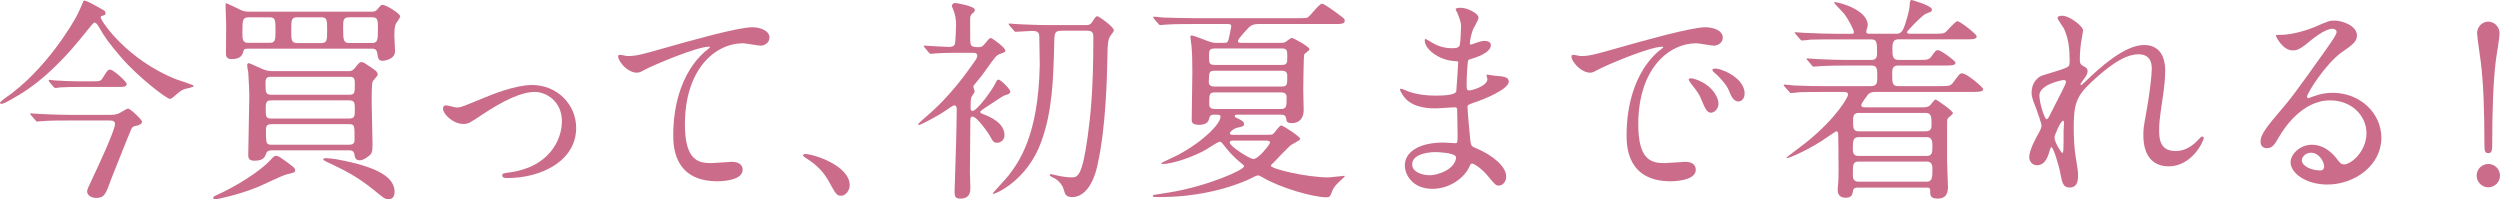 <?xml version="1.0" encoding="UTF-8"?><svg id="design" xmlns="http://www.w3.org/2000/svg" width="265.758" height="21.178" viewBox="0 0 265.758 21.178"><defs><style>.cls-1{fill:#cb6c8a;}</style></defs><path class="cls-1" d="M10.594.851c.551.299.62.322.62.552,0,.184-.046.207-.437.299-.069.023-.069.115-.069.161,0,.345,2.758,4.484,8.043,6.577.299.115,1.839.575,1.839.69,0,.161-.781.276-.919.322-.391.138-.506.23-1.149.782-.069.069-.299.276-.46.276-.367,0-3.446-2.391-5.147-4.369-1.517-1.771-1.723-2.116-2.481-3.403-.069-.115-.253-.345-.367-.345-.139,0-.368.322-.896.966-2.045,2.576-4.32,5.013-7.124,6.715-.391.23-1.586.966-1.884.966-.047,0-.161-.023-.161-.092,0-.115.299-.345.459-.46C4.964,7.45,7.928,2.115,8.089,1.816c.161-.253.804-1.725.804-1.748.185-.069.851.299,1.701.782ZM11.696,12.21c.253,0,.46,0,.851-.115.161-.046.896-.552,1.08-.552.207,0,1.471,1.172,1.471,1.402,0,.253-.368.368-.552.414-.345.069-.437.115-.528.253-.115.161-2.022,4.967-2.206,5.45-.574,1.61-.735,1.978-1.586,1.978-.459,0-.965-.23-.965-.713,0-.161.115-.414.598-1.425.528-1.127,2.366-5.036,2.366-5.726,0-.368-.345-.368-.712-.368h-4.159c-.552,0-2.114,0-2.896.069-.092,0-.414.046-.506.046-.068,0-.114-.046-.184-.138l-.46-.529q-.092-.115-.092-.161c0-.046.046-.046.069-.046.161,0,.85.069,1.011.069.667.023,1.861.092,3.171.092h4.229ZM9.835,8.646c.805,0,.873-.023,1.104-.391.482-.782.528-.851.781-.851.345,0,1.746,1.288,1.746,1.518,0,.322-.345.322-.919.322h-4.113c-.506,0-1.356,0-2.045.046-.093.023-.438.069-.506.069-.046,0-.161-.092-.207-.138l-.437-.529c-.023-.023-.069-.115-.069-.161,0-.023,0-.046.046-.046.115,0,.552.069.621.069.689.046,1.861.092,2.527.092h1.471Z"/><path class="cls-1" d="M31.375,18.097c0,.23-.092.253-.896.437-.528.138-2.643,1.173-3.102,1.357-2.068.828-4.229,1.288-4.481,1.288-.092,0-.229-.023-.229-.138,0-.138.068-.161.552-.391,1.447-.644,4.366-2.3,5.652-3.771.185-.207.322-.322.46-.322.207,0,.528.207.574.253,1.333.943,1.471,1.058,1.471,1.288ZM26.319,5.174c-.367,0-.413.115-.482.391-.114.368-.321.713-1.218.713-.161,0-.574,0-.598-.506,0-.437.023-2.622.023-3.104,0-.276-.069-1.908-.069-2.115,0-.115,0-.207.092-.207.046,0,1.402.644,1.471.69.345.161.552.207,1.012.207h12.938c.367,0,.482-.069.644-.276.252-.299.367-.46.528-.46.345,0,1.884.919,1.884,1.242,0,.115-.367.621-.437.736-.138.276-.184.552-.184,1.356,0,.23.069,1.357.069,1.61,0,.92-1.265,1.012-1.287,1.012-.482,0-.506-.23-.598-.782-.069-.483-.321-.506-.574-.506h-13.214ZM28.641,4.553c.644,0,.644-.276.644-1.403,0-.966,0-1.311-.62-1.311h-2.206c-.689,0-.689.299-.689,1.656,0,.621,0,1.058.597,1.058h2.275ZM37.051,7.565c.391,0,.506-.161.644-.299.482-.598.529-.667.735-.667.207,0,.322.092,1.265.736.252.184.459.322.459.598,0,.138-.506.621-.552.759-.092.276-.092,1.725-.092,2.139,0,.161.092,4.139.092,4.484,0,.69-.068.897-.16,1.035-.276.345-.851.69-1.195.69-.46,0-.506-.276-.574-.644-.069-.391-.345-.414-.575-.414h-8.181c-.299,0-.528.069-.597.276-.139.414-.299.828-1.265.828-.391,0-.666-.092-.666-.598,0-.897.115-5.381.115-6.393,0-.299-.046-1.38-.115-2.415-.023-.115-.115-.598-.115-.713,0-.207.115-.253.185-.253.092,0,1.286.575,1.539.667.322.115.552.184.988.184h8.065ZM37.12,10.072c.598,0,.598-.207.598-1.15,0-.391,0-.759-.482-.759h-8.479c-.529,0-.529.322-.529.759,0,.92.023,1.15.621,1.15h8.272ZM37.12,12.601c.598,0,.598-.299.598-.943,0-.713,0-.989-.621-.989h-8.249c-.598,0-.598.276-.598.943,0,.713,0,.989.552.989h8.318ZM28.824,13.199c-.367,0-.552.161-.552.529,0,1.495,0,1.655.575,1.655h8.272c.574,0,.574-.322.574-.644,0-1.38,0-1.541-.574-1.541h-8.296ZM34.109,4.576c.667,0,.667-.276.667-1.379,0-1.058,0-1.357-.621-1.357h-2.597c-.597,0-.597.322-.597,1.403,0,1.012,0,1.333.644,1.333h2.504ZM41.946,20.419c0,.529-.299.759-.621.759-.413,0-.528-.115-1.654-1.035-1.792-1.449-3.332-2.185-4.665-2.806-.138-.069-.644-.299-.644-.368,0-.092.092-.161.276-.161.138,0,.85.069,1.08.115,4.572.828,6.228,1.955,6.228,3.495ZM39.487,4.576c.644,0,.689-.253.689-1.518,0-.897,0-1.219-.621-1.219h-2.436c-.644,0-.644.322-.644,1.15,0,1.311.046,1.586.667,1.586h2.344Z"/><path class="cls-1" d="M47.092,11.566c0-.276.138-.368.322-.368.184,0,.965.23,1.126.23.437,0,.689-.115,2.918-1.035.896-.368,3.332-1.357,5.102-1.357,2.666,0,4.688,2.07,4.688,4.553,0,3.541-3.745,5.335-7.284,5.335-.229,0-.574,0-.574-.276,0-.207.092-.23.804-.322,4.206-.575,5.538-3.495,5.538-5.427,0-2.162-1.7-3.127-2.872-3.127-1.447,0-3.355.92-5.607,2.415-1.332.897-1.493.989-1.999.989-1.103,0-2.16-1.058-2.16-1.609Z"/><path class="cls-1" d="M66.653,5.956c.988,0,1.333-.092,4.481-.989,2.045-.575,7.284-2.07,8.824-2.07.804,0,1.838.322,1.838,1.104,0,.598-.598.851-.919.851-.299,0-1.608-.253-1.885-.253-2.918,0-6.182,2.69-6.182,8.624,0,3.863,1.448,4.116,2.804,4.116.345,0,1.999-.138,2.184-.138.712,0,1.148.299,1.148.851,0,1.219-2.527,1.219-2.665,1.219-4.711,0-4.711-3.84-4.711-4.921,0-1.012.022-5.887,3.354-8.853.092-.069.552-.437.552-.483s-.092-.046-.138-.046c-1.31,0-6.09,2.046-6.825,2.46-.321.184-.552.299-.805.299-1.148,0-2.229-1.541-1.953-1.862.092-.115.781.092.896.092Z"/><path class="cls-1" d="M89.43,20.81c-.482,0-.574-.161-1.333-1.541-.459-.805-1.057-1.609-2.412-2.46-.069-.046-.322-.207-.322-.276s.069-.161.253-.161c.805,0,4.711,1.196,4.711,3.334,0,.552-.46,1.104-.896,1.104Z"/><path class="cls-1" d="M102.322,5.61c-2.022,0-2.62.046-2.896.069-.069,0-.391.046-.482.046-.069,0-.161-.069-.207-.138l-.437-.529c-.046-.069-.115-.115-.115-.161,0-.046.046-.046.092-.046.161,0,2.16.138,2.574.138.275,0,.552-.046.644-.276.092-.253.138-1.932.138-2.139,0-.552-.115-1.15-.345-1.656-.022-.046-.092-.184-.092-.299,0-.161.138-.299.345-.299.138,0,2.091.322,2.091.736,0,.138-.068.23-.229.345-.161.138-.275.253-.275.598,0,2.345,0,2.598.068,2.736.138.276.46.276.851.276.207,0,.391-.023.689-.414.299-.368.437-.552.598-.552.138,0,1.539,1.012,1.539,1.334,0,.161-.068.161-.552.345-.413.161-.505.299-1.401,1.541-.138.207-.552.805-1.149,1.495-.275.322-.298.368-.298.46,0,.092.138.437.138.506,0,.115-.345.552-.368.644-.022.138-.068.322-.068,1.058,0,.115,0,.368.206.368.483,0,2.184-2.346,2.482-3.036.114-.276.207-.299.275-.299.253,0,1.264,1.035,1.264,1.265s-.184.276-.551.391c-.207.069-.414.207-2.184,1.379-.413.276-.459.322-.459.437,0,.092.184.161.437.253.528.207,2.137.851,2.137,2.185,0,.46-.367.805-.781.805-.321,0-.46-.115-.759-.712-.068-.138-1.355-2.07-1.861-2.07-.16,0-.229.092-.229.391,0,.874-.046,4.737-.046,5.519,0,.253.046,1.38.046,1.61,0,.437,0,1.196-1.057,1.196-.46,0-.621-.115-.621-.759,0-.529.161-4.507.161-5.151.023-1.012.069-2.576.069-3.61,0-.069,0-.391-.276-.391-.114,0-.574.322-.827.506-.896.621-2.734,1.587-2.941,1.587-.022,0-.046-.023-.046-.092,0-.069.299-.322.482-.483,1.126-.965,2.919-2.529,5.102-5.61.598-.851.689-.943.689-1.196,0-.299-.275-.299-.574-.299h-.988ZM115.467,2.667c.275,0,.437-.046.598-.276.391-.598.437-.667.597-.667.115,0,1.747,1.104,1.747,1.518,0,.115-.414.598-.46.713-.161.322-.207.713-.229,2.185-.046,1.955-.138,7.335-1.058,11.428-.528,2.415-1.631,3.38-2.665,3.38-.644,0-.759-.253-.873-.644-.092-.368-.276-.828-.874-1.265-.114-.092-.666-.276-.666-.437,0-.046.046-.092.161-.092.046,0,.253.069.482.115.942.207,1.355.229,1.678.229.62,0,1.126,0,1.724-4.369.275-2.093.597-4.599.597-10.532,0-.552-.16-.69-.735-.69h-2.551c-.827,0-.85.161-.873,1.333-.092,3.749-.184,7.244-1.401,10.532-1.517,4.116-4.849,5.473-5.033,5.473-.022,0-.092,0-.092-.046,0-.069,1.448-1.586,1.678-1.908,1.058-1.403,3.171-4.162,3.31-11.75,0-.414-.046-2.438-.046-2.897s-.069-.713-.759-.713c-.253,0-1.562.092-1.746.092-.092,0-.139-.046-.207-.138l-.46-.529q-.092-.115-.092-.161c0-.046.046-.046.092-.046.138,0,.851.069.988.069.666.023,1.861.092,3.171.092h3.999Z"/><path class="cls-1" d="M134.796,14.326c.185,0,.368,0,.506-.069.161-.069.689-.92.896-.92s2.022,1.196,2.022,1.426c0,.161-.828.529-.966.644-.299.207-1.517,1.518-1.792,1.794-.207.207-.368.345-.368.414,0,.345,3.838,1.242,6.09,1.242.253,0,1.562-.161,1.654-.161.023,0,.115-.023.115.023,0,.023-.023.069-.069.115-.712.644-1.08.989-1.264,1.472-.229.598-.253.667-.62.667-1.402,0-4.94-1.012-6.779-2.116-.299-.184-.391-.207-.506-.207-.138,0-.505.184-.758.322-.391.184-4.045,1.978-9.697,1.978-.644,0-.713,0-.713-.138,0-.046.046-.069.092-.092.23-.046,1.356-.207,1.609-.253,4.021-.644,7.996-2.392,7.996-2.782,0-.092-.022-.115-.252-.299-.92-.736-1.494-1.425-1.839-1.885-.321-.391-.345-.437-.506-.437-.16,0-1.194.69-1.425.828-1.264.736-3.538,1.541-4.642,1.541-.046,0-.138-.023-.138-.069,0-.069,1.471-.736,1.746-.874,2.85-1.518,4.55-3.38,4.55-4.047,0-.253-.068-.253-.735-.253-.229,0-.391.115-.437.299-.068.368-.229.782-1.103.782-.781,0-.781-.322-.781-.598,0-.713.068-4.208.068-4.99,0-1.426-.022-1.955-.092-2.829-.022-.138-.114-.782-.114-.919,0-.138.022-.161.16-.161.207,0,1.586.575,1.907.667.093.046.414.115.621.115h.873c.253,0,.414,0,.506-.391.046-.207.275-1.265.275-1.357,0-.253-.229-.253-.345-.253h-3.814c-.552,0-2.091,0-2.896.069-.069,0-.414.046-.482.046-.092,0-.138-.069-.207-.138l-.46-.529c-.068-.069-.092-.138-.092-.161,0-.046.046-.069.092-.069.139,0,.828.092.988.092.667.023,2.413.069,3.172.069h11.053c.528,0,.942,0,1.104-.069.275-.138,1.218-1.472,1.539-1.472.229,0,1.517.943,1.839,1.196.528.391.574.437.574.621,0,.345-.414.345-1.218.345h-7.951c-.345,0-.712.046-1.057.391-.253.276-1.126,1.172-1.126,1.425,0,.184.184.184.413.184h4.205c.161,0,.299-.023.391-.069.115-.046.598-.46.713-.46.138,0,1.884.92,1.884,1.219,0,.115-.505.437-.574.552-.046.115-.092,3.312-.092,3.748,0,.184.046,2.07.046,2.185,0,.966-.62,1.357-1.195,1.357-.597,0-.62-.138-.666-.506-.069-.391-.368-.391-.62-.391h-4.597c-.068,0-.252,0-.252.161,0,.092.022.092.252.207.552.276.735.368.735.644,0,.207-.068.23-.689.368-.367.069-.804.414-.804.598,0,.161.161.161.253.161h3.791ZM129.098,7.519c-.575,0-.575.184-.598,1.242,0,.437.505.437.62.437h7.146c.575,0,.575-.23.575-1.104,0-.23-.023-.575-.575-.575h-7.169ZM129.144,5.151c-.621,0-.621.253-.621.874,0,.644,0,.874.621.874h7.123c.575,0,.575-.253.575-.874,0-.621,0-.874-.575-.874h-7.123ZM129.166,9.819c-.62,0-.62.184-.62,1.288,0,.391.299.483.62.483h6.94c.666,0,.666-.253.666-1.265,0-.299-.138-.506-.62-.506h-6.986ZM131.051,14.947c-.092,0-.322,0-.322.207,0,.414,2.138,1.748,2.505,1.748.575,0,1.77-1.586,1.77-1.725,0-.229-.253-.229-.413-.229h-3.539Z"/><path class="cls-1" d="M154.897,1.333c-.022-.069-.16-.299-.16-.345,0-.161.437-.161.574-.161.62,0,1.861.575,1.861,1.058,0,.23-.506,1.058-.574,1.219-.161.368-.345,1.173-.345,1.495,0,.046,0,.138.092.138.068,0,.138-.023.644-.207.206-.069.528-.184.827-.184.229,0,.666.069.666.437,0,.851-1.562,1.311-2.206,1.518-.184.046-.229.069-.253.414-.022.069-.114,1.288-.114,2.23,0,.529,0,.667.299.667.252,0,1.907-.46,1.907-1.196,0-.069-.092-.345-.092-.414s.068-.069.114-.069c.115,0,.598.115.713.115.941.069,1.539.115,1.539.621,0,.805-2.551,1.863-3.607,2.208-.713.253-.781.276-.781.506,0,.437.253,3.082.275,3.312.092.759.092.851.574,1.035,1.793.736,3.264,1.955,3.264,3.035,0,.598-.414.966-.781.966-.322,0-.414-.115-1.241-1.104-.459-.575-1.355-1.242-1.608-1.242-.138,0-.184.115-.299.368-.482,1.081-2.022,2.322-3.906,2.322-2.16,0-2.941-1.541-2.941-2.483,0-1.379,1.401-2.438,4.136-2.438.207,0,1.058.069,1.219.069.252,0,.252-.069.252-.851,0-.46-.022-2-.046-2.621,0-.207,0-.345-.229-.345-.321,0-1.7.115-1.999.115-.528,0-2.138.023-3.172-.943-.321-.322-.666-.874-.666-1.058,0-.046,0-.092.069-.092.138,0,.758.276.873.322,1.034.345,2.068.414,2.78.414.552,0,2.091,0,2.252-.437.023-.069.207-3.081.207-3.104,0-.115-.115-.115-.482-.138-1.632-.115-3.079-1.288-3.079-2.185,0-.046.022-.161.092-.161.022,0,.574.322.644.368,1.011.621,1.884.621,2.229.621.482,0,.713-.115.759-.345.068-.23.138-1.541.138-2.023,0-.46-.299-1.173-.414-1.426ZM152.577,16.166c-.046,0-2.459,0-2.459,1.311,0,.874,1.194,1.15,1.838,1.15.759,0,1.747-.368,2.275-.851.413-.368.62-.92.528-1.127-.161-.391-1.77-.482-2.183-.482Z"/><path class="cls-1" d="M167.995,5.956c.965,0,1.31-.092,4.458-.989,2.045-.575,7.308-2.07,8.824-2.07.827,0,1.861.322,1.861,1.104,0,.598-.598.851-.942.851-.299,0-1.608-.253-1.861-.253-2.919,0-6.182,2.69-6.182,8.624,0,3.863,1.447,4.116,2.804,4.116.345,0,1.977-.138,2.183-.138.713,0,1.126.299,1.126.851,0,1.219-2.527,1.219-2.665,1.219-4.688,0-4.688-3.84-4.688-4.921,0-1.012.023-5.887,3.332-8.853.092-.069.575-.437.575-.483s-.092-.046-.139-.046c-1.332,0-6.089,2.023-6.848,2.46-.299.161-.528.299-.781.299-1.148,0-2.252-1.541-1.953-1.862.092-.115.758.092.896.092ZM182.679,11.038c0,.529-.437.942-.804.942-.414,0-.621-.437-.988-1.333-.253-.644-.414-.851-1.149-1.793-.068-.092-.229-.322-.229-.414,0-.115.253-.138.459-.092,1.954.529,2.712,1.955,2.712,2.69ZM185.459,9.934c0,.598-.367.851-.666.851-.552,0-.805-.667-1.034-1.219-.207-.506-.896-1.334-1.517-1.84-.115-.092-.207-.184-.207-.299,0-.138.253-.138.322-.138.184,0,.437.069.574.115,1.355.437,2.527,1.426,2.527,2.529Z"/><path class="cls-1" d="M201.767,4.185c-.597,0-.597.552-.597,1.012,0,.69,0,1.173.643,1.173h2.046c1.057,0,1.172,0,1.471-.391.413-.575.459-.644.689-.644.321,0,1.861,1.15,1.861,1.334,0,.299-.506.299-1.218.299h-4.918c-.598,0-.598.483-.598.851,0,.943,0,1.334.598,1.334h4.412c1.034,0,1.195,0,1.517-.437.598-.828.666-.92.919-.92.482,0,2.229,1.495,2.229,1.679,0,.299-.528.299-1.241.299h-10.271c-.483,0-.689.23-.735.276-.023.023-.713.942-.713,1.104,0,.23.184.253.482.253h6.136c.138,0,.437,0,.667-.184.114-.092.482-.644.62-.644.092,0,1.838,1.196,1.838,1.449,0,.115-.437.437-.505.506-.115.138-.115.207-.115.805v3.794c0,.437.092,2.369.092,2.76,0,.782-.321,1.219-1.08,1.219-.689,0-.804-.276-.804-.621,0-.483,0-.552-.46-.552h-7.238c-.276,0-.46.069-.506.322-.069.391-.115.759-.781.759-.391,0-.851-.138-.851-.828,0-.115,0-.299.023-.391.068-.575.068-1.333.068-1.862,0-.276-.022-3.679-.046-3.794-.022-.115-.092-.184-.184-.184s-1.333.874-1.586,1.035c-1.861,1.173-3.492,1.816-3.677,1.816-.022,0-.046,0-.046-.046,0-.069,1.54-1.173,2.16-1.679,3.24-2.622,4.39-4.806,4.39-5.013,0-.299-.299-.299-.46-.299h-2.252c-.689,0-1.54,0-2.413.023-.138.023-.804.092-.942.092-.092,0-.092-.023-.229-.184l-.459-.506c-.069-.092-.093-.115-.093-.138,0-.046.069-.069.093-.069.16,0,.896.069,1.033.092,1.471.069,2.345.069,3.126.069h5.056c.643,0,.643-.46.643-.943,0-.874,0-1.242-.597-1.242h-2.781c-.689,0-1.562,0-2.436.046-.092,0-.873.069-.942.069-.092,0-.092-.023-.229-.161l-.437-.529c-.092-.092-.115-.092-.115-.138,0-.023.069-.046.092-.046.161,0,.896.069,1.034.069,1.471.069,2.344.092,3.125.092h2.689c.114,0,.574,0,.574-.621,0-1.242,0-1.563-.644-1.563h-3.976c-.644,0-1.562,0-2.413.023-.138.023-.804.092-.941.092-.093,0-.115-.023-.253-.184l-.437-.506c-.023-.046-.093-.115-.093-.138,0-.046.069-.046.093-.046.16,0,.896.069,1.034.069,1.654.069,2.527.092,3.125.092h1.77c.16,0,.275,0,.275-.161,0-.253-.62-1.426-1.011-1.932-.161-.207-1.104-1.15-1.104-1.219,0-.046.092-.046.115-.046.367,0,3.47.782,3.47,2.46,0,.115-.161.575-.161.689,0,.207.253.207.391.207h2.827c.505,0,.666-.322.873-.874.092-.276.528-1.633.528-2.162q0-.552.207-.552c.046,0,2.16.598,2.16,1.012,0,.207-.092.253-.621.437-.391.138-2.045,1.862-2.045,1.978,0,.115.161.161.322.161h2.551c.965,0,1.057-.023,1.286-.207.207-.184.988-1.126,1.219-1.126.275,0,2.045,1.379,2.045,1.609,0,.322-.46.322-1.241.322h-7.124ZM204.801,16.579c.62,0,.62-.437.62-1.035,0-.437,0-.966-.598-.966h-7.216c-.644,0-.644.391-.644,1.311,0,.207,0,.69.598.69h7.239ZM204.801,19.315c.62,0,.62-.506.62-1.288,0-.345,0-.851-.574-.851h-7.285c-.598,0-.598.345-.598,1.356,0,.322,0,.782.598.782h7.239ZM204.754,13.958c.575,0,.575-.459.575-.735,0-.69,0-1.219-.598-1.219h-7.124c-.62,0-.62.437-.62.805,0,.759,0,1.149.574,1.149h7.192Z"/><path class="cls-1" d="M221.435,3.219c0,.184-.207,1.196-.229,1.402-.023.138-.115,1.058-.115,1.656,0,.483.068.598.482.805.207.115.345.23.345.46,0,.069-.023.345-.207.598-.482.667-.552.759-.552.828,0,.046.023.069.069.069s.115-.046.574-.483c1.195-1.149,3.976-3.771,6.113-3.771,1.562,0,2.252,1.104,2.252,2.736,0,.851-.115,1.909-.276,2.943-.345,2.323-.367,2.667-.367,3.449,0,.897.138,2.139,1.7,2.139.368,0,1.356,0,2.413-1.15.161-.184.367-.391.482-.391.092,0,.138.115.138.184,0,.322-1.264,2.989-3.699,2.989-2.712,0-2.712-2.736-2.712-3.357,0-.552.023-.805.275-2.162.391-2.092.621-4.231.621-4.806,0-.414,0-1.587-1.425-1.587-1.632,0-3.585,1.633-5.102,3.059-1.54,1.449-1.77,2.391-1.77,4.714,0,1.035.069,2.322.184,2.966.23,1.495.276,1.679.276,2.139,0,.759-.185,1.288-.896,1.288-.713,0-.805-.529-1.034-1.748-.046-.299-.666-2.53-.896-2.53-.092,0-.114.069-.275.621-.207.69-.574,1.288-1.264,1.288-.529,0-.827-.46-.827-.851,0-.805.781-2.162,1.011-2.576.092-.184.299-.529.299-.759,0-.253-.414-1.403-.528-1.725-.506-1.288-.529-1.449-.529-1.839,0-1.035.689-1.656,1.149-1.794,1.586-.483,2.459-.736,2.734-.943.138-.092.161-.253.161-.667,0-1.242-.115-2.3-.598-3.357-.092-.184-.689-.989-.689-1.15,0-.207.368-.23.528-.23.759,0,2.184,1.127,2.184,1.541ZM219.366,8.508c-.184,0-2.573.483-2.573,1.633,0,.805.551,2.529.758,2.529.092,0,.207-.138.253-.23.046-.115,1.287-2.529,1.401-2.759.207-.414.46-.92.414-1.035-.046-.115-.161-.138-.253-.138ZM219.366,13.843c0-.115.046-.759.046-.805,0-.069,0-.207-.115-.207-.229,0-.896,1.518-.896,1.771,0,.575.758,1.656.804,1.656.161,0,.161-.161.161-2.415Z"/><path class="cls-1" d="M251.564,14.165c0-1.885-1.586-3.495-3.884-3.495-3.033,0-4.986,3.15-5.4,3.863-.459.782-.689,1.219-1.31,1.219-.552,0-.667-.46-.667-.644,0-.575.185-1.081,1.815-2.989,1.494-1.748,1.724-2.046,5.194-6.921.758-1.081,1.079-1.564,1.079-1.817,0-.161-.16-.322-.437-.322-.85,0-2.206,1.15-2.597,1.472-.919.759-1.24.828-1.631.828-1.08,0-1.793-1.472-1.793-1.586,0-.069.069-.069.552-.069,1.218,0,2.918-.552,3.562-.828,1.425-.621,1.586-.69,2.092-.69.919,0,2.412.575,2.412,1.587,0,.667-.528,1.035-1.631,1.793-1.655,1.173-3.677,4.323-3.677,4.714,0,.069.068.161.138.161.138-.046.437-.161.574-.207.735-.276,1.379-.368,2.022-.368,2.941,0,5.17,2.185,5.17,4.783,0,2.92-2.826,4.967-5.744,4.967-2.275,0-3.907-1.219-3.907-2.369,0-.828.966-1.863,2.275-1.863,1.08,0,1.977.644,2.619,1.472.322.414.46.621.782.621.781,0,2.39-1.403,2.39-3.312ZM245.658,16.234c-.551,0-.965.437-.965.805,0,.598.988,1.081,1.977,1.081.229,0,.391-.161.391-.414,0-.552-.552-1.472-1.402-1.472Z"/><path class="cls-1" d="M263.275,18.672c0-.69.552-1.242,1.241-1.242.666,0,1.241.529,1.241,1.242,0,.69-.575,1.242-1.241,1.242-.689,0-1.241-.575-1.241-1.242ZM265.712,3.518c0,.529-.345,2.438-.414,3.058-.253,2.116-.368,5.128-.368,8.761,0,.598-.022.943-.413.943s-.414-.322-.414-.897c0-3.679-.114-6.646-.391-8.83-.046-.46-.391-2.621-.391-3.035,0-.644.528-1.219,1.195-1.219.644,0,1.195.575,1.195,1.219Z"/></svg>